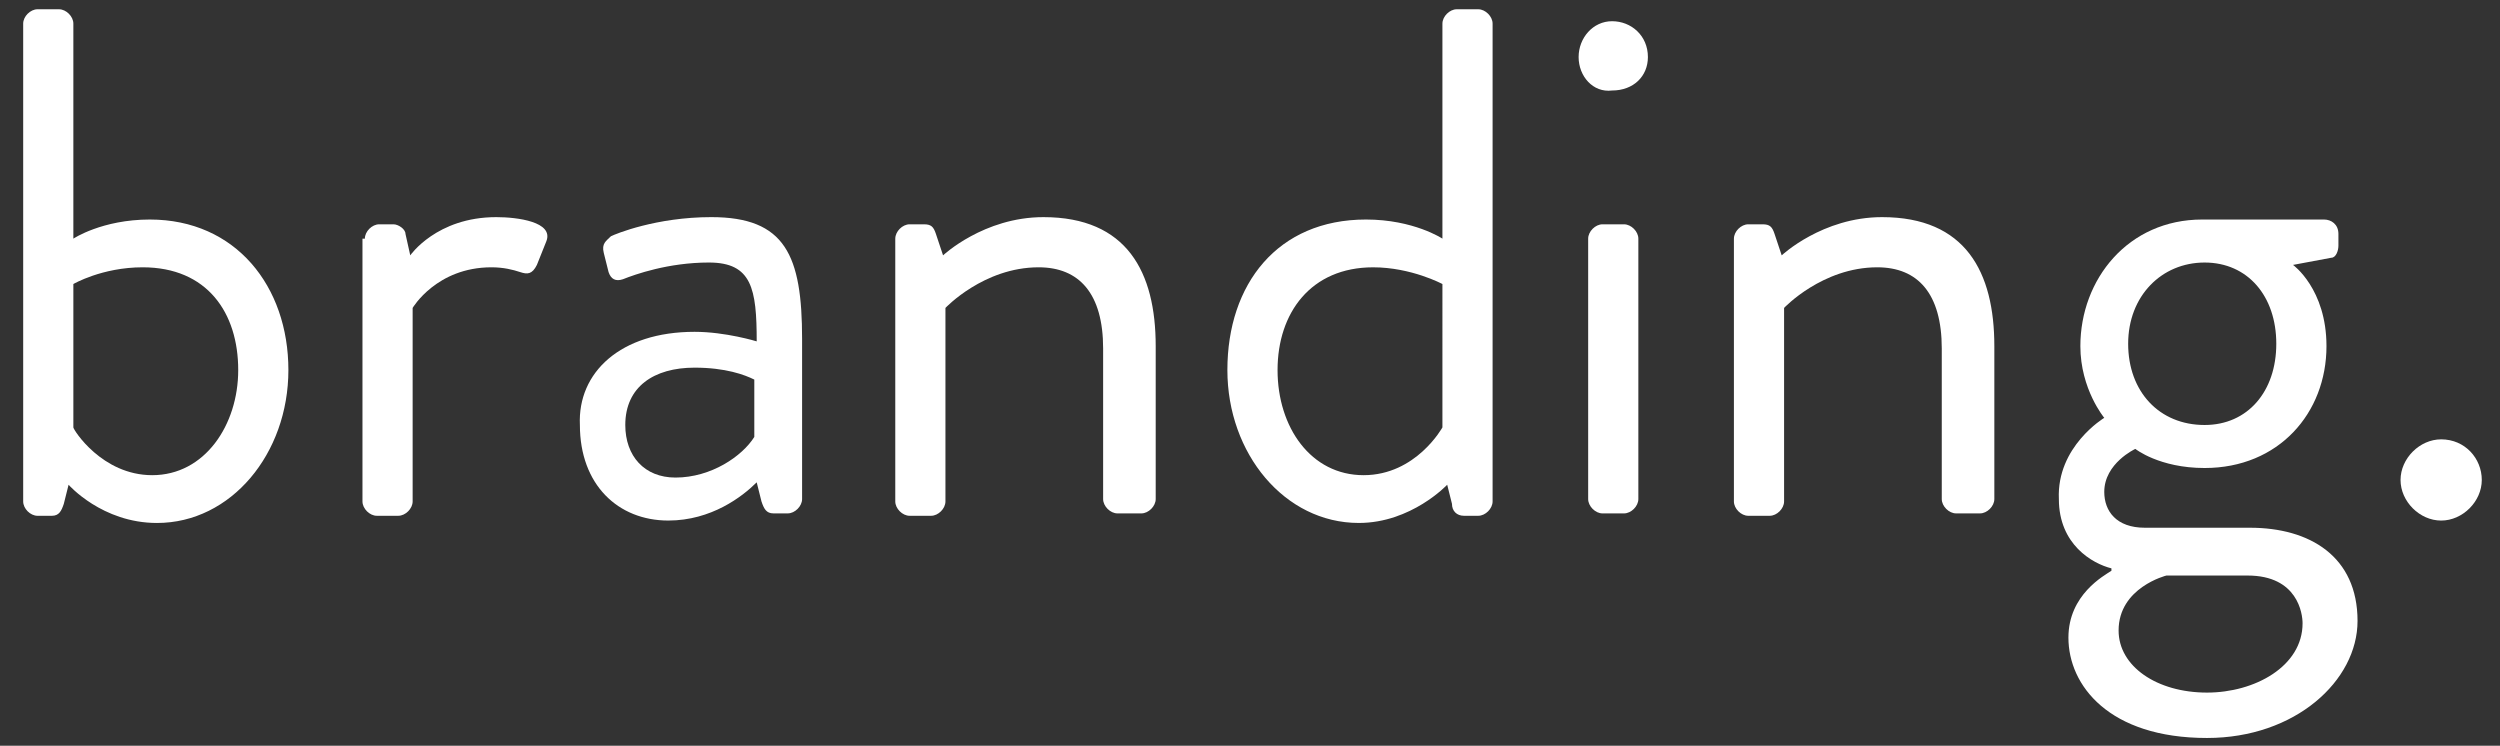 <?xml version="1.0" encoding="utf-8"?>
<!-- Generator: Adobe Illustrator 16.0.0, SVG Export Plug-In . SVG Version: 6.00 Build 0)  -->
<!DOCTYPE svg PUBLIC "-//W3C//DTD SVG 1.1//EN" "http://www.w3.org/Graphics/SVG/1.1/DTD/svg11.dtd">
<svg version="1.1" id="Layer_1" xmlns="http://www.w3.org/2000/svg" xmlns:xlink="http://www.w3.org/1999/xlink" x="0px" y="0px"
	 width="225.875px" height="67.375px" viewBox="0 0 225.875 67.375" enable-background="new 0 0 225.875 67.375"
	 xml:space="preserve">
<rect x="0" y="0" width="225.875" height="67.375" fill="#333333" stroke="none"/>
<g>
	<path fill="#FFFFFF" d="M2.095,2.132c0-0.647,0.647-1.295,1.295-1.295h1.943c0.647,0,1.295,0.648,1.295,1.295v19.429
		c0,0,2.591-1.727,6.908-1.727c7.771,0,12.521,6.044,12.521,13.6c0,7.556-5.181,13.816-11.873,13.816
		c-4.965,0-7.987-3.453-7.987-3.453l-0.432,1.727c-0.216,0.646-0.432,1.078-1.08,1.078H3.39c-0.648,0-1.295-0.646-1.295-1.295V2.132
		z M13.752,42.932c4.749,0,7.771-4.533,7.771-9.498c0-5.181-2.807-9.283-8.635-9.283c-3.669,0-6.26,1.511-6.26,1.511v12.953
		C6.628,38.83,9.219,42.932,13.752,42.932z"/>
	<path fill="#FFFFFF" d="M32.965,21.561c0-0.648,0.647-1.295,1.295-1.295h1.295c0.432,0,1.08,0.432,1.08,0.864l0.432,1.942
		c0,0,2.374-3.454,7.771-3.454c1.942,0,5.181,0.432,4.533,2.159l-0.863,2.159c-0.432,0.863-0.864,0.863-1.512,0.647
		s-1.511-0.432-2.59-0.432c-4.966,0-7.124,3.67-7.124,3.67v17.485c0,0.648-0.647,1.295-1.295,1.295h-1.943
		c-0.647,0-1.295-0.646-1.295-1.295V21.561H32.965z"/>
	<path fill="#FFFFFF" d="M62.755,29.98c2.807,0,5.613,0.863,5.613,0.863c0-4.749-0.433-7.124-4.317-7.124
		c-3.67,0-6.692,1.079-7.771,1.511c-0.648,0.216-1.08,0-1.296-0.648l-0.432-1.727c-0.216-0.863,0.216-1.079,0.647-1.511
		c0.432-0.216,4.102-1.727,9.067-1.727c6.691,0,8.203,3.454,8.203,11.009v14.464c0,0.646-0.648,1.295-1.296,1.295h-1.295
		c-0.647,0-0.863-0.432-1.079-1.08l-0.432-1.727c-1.296,1.295-4.102,3.453-7.987,3.453c-4.534,0-7.987-3.236-7.987-8.635
		C52.178,33.65,56.062,29.98,62.755,29.98z M61.028,43.148c3.238,0,6.044-1.943,7.124-3.67v-5.182
		c-0.864-0.431-2.591-1.079-5.397-1.079c-3.67,0-6.26,1.727-6.26,5.18C56.495,41.205,58.222,43.148,61.028,43.148z"/>
	<path fill="#FFFFFF" d="M80.889,21.561c0-0.648,0.647-1.295,1.295-1.295h1.295c0.648,0,0.864,0.216,1.08,0.864l0.647,1.942
		c0,0,3.67-3.454,9.066-3.454c7.556,0,10.146,4.965,10.146,11.657v13.816c0,0.646-0.648,1.295-1.296,1.295h-2.158
		c-0.647,0-1.296-0.648-1.296-1.295V31.491c0-4.965-2.158-7.34-5.828-7.34c-4.965,0-8.419,3.67-8.419,3.67v17.485
		c0,0.648-0.647,1.295-1.295,1.295h-1.943c-0.647,0-1.295-0.646-1.295-1.295V21.561z"/>
	<path fill="#FFFFFF" d="M123.415,19.834c4.317,0,6.908,1.727,6.908,1.727V2.132c0-0.647,0.647-1.295,1.295-1.295h1.943
		c0.647,0,1.295,0.648,1.295,1.295v43.174c0,0.648-0.647,1.295-1.295,1.295h-1.295c-0.648,0-1.08-0.432-1.08-1.078l-0.432-1.727
		c0,0-3.238,3.453-7.987,3.453c-6.691,0-11.873-6.26-11.873-13.816C110.895,25.663,115.428,19.834,123.415,19.834z M123.199,42.932
		c4.749,0,7.124-4.316,7.124-4.316V25.663c0,0-2.807-1.511-6.26-1.511c-5.613,0-8.636,4.102-8.636,9.283
		S118.45,42.932,123.199,42.932z"/>
	<path fill="#FFFFFF" d="M142.628,5.155c0-1.727,1.295-3.238,3.022-3.238c1.727,0,3.238,1.295,3.238,3.238
		c0,1.727-1.296,3.022-3.238,3.022C143.923,8.393,142.628,6.881,142.628,5.155z M143.491,21.561c0-0.648,0.648-1.295,1.296-1.295
		h1.942c0.647,0,1.296,0.647,1.296,1.295v23.531c0,0.646-0.648,1.295-1.296,1.295h-1.942c-0.647,0-1.296-0.648-1.296-1.295V21.561z"
		/>
	<path fill="#FFFFFF" d="M156.66,21.561c0-0.648,0.647-1.295,1.295-1.295h1.295c0.648,0,0.864,0.216,1.08,0.864l0.647,1.942
		c0,0,3.67-3.454,9.066-3.454c7.556,0,10.146,4.965,10.146,11.657v13.816c0,0.646-0.648,1.295-1.296,1.295h-2.158
		c-0.648,0-1.296-0.648-1.296-1.295V31.491c0-4.965-2.158-7.34-5.828-7.34c-4.965,0-8.419,3.67-8.419,3.67v17.485
		c0,0.648-0.647,1.295-1.296,1.295h-1.942c-0.647,0-1.295-0.646-1.295-1.295V21.561z"/>
	<path fill="#FFFFFF" d="M190.12,37.752c0,0-2.159-2.592-2.159-6.477c0-6.044,4.318-11.441,11.01-11.441h11.01
		c0.647,0,1.295,0.432,1.295,1.295v1.079c0,0.432-0.216,1.08-0.647,1.08l-3.454,0.647c0,0,3.022,2.159,3.022,7.34
		c0,6.045-4.317,11.01-11.01,11.01c-4.102,0-6.26-1.727-6.26-1.727s-2.807,1.295-2.807,3.885c0,1.727,1.079,3.238,3.67,3.238h9.498
		c5.397,0,9.715,2.59,9.715,8.42c0,5.396-5.613,10.576-13.601,10.576c-8.851,0-12.521-4.748-12.521-9.066
		c0-3.885,3.238-5.611,3.886-6.043v-0.217c-1.727-0.432-4.749-2.158-4.749-6.26C185.803,40.342,190.12,37.752,190.12,37.752z
		 M199.402,62.576c4.317,0,8.635-2.373,8.635-6.26c0-0.863-0.432-4.316-4.965-4.316c-2.374,0-4.749,0-7.34,0
		c0,0-4.317,1.078-4.317,4.965C191.415,60.203,194.869,62.576,199.402,62.576z M205.663,31.059c0-4.317-2.591-7.339-6.477-7.339
		s-6.907,3.022-6.907,7.339c0,4.318,2.806,7.339,6.907,7.339C203.072,38.398,205.663,35.377,205.663,31.059z"/>
	<path fill="#FFFFFF" d="M220.559,39.695c2.158,0,3.67,1.727,3.67,3.67c0,1.941-1.728,3.668-3.67,3.668
		c-1.943,0-3.67-1.727-3.67-3.668C216.889,41.422,218.615,39.695,220.559,39.695z"/>
</g>
</svg>
